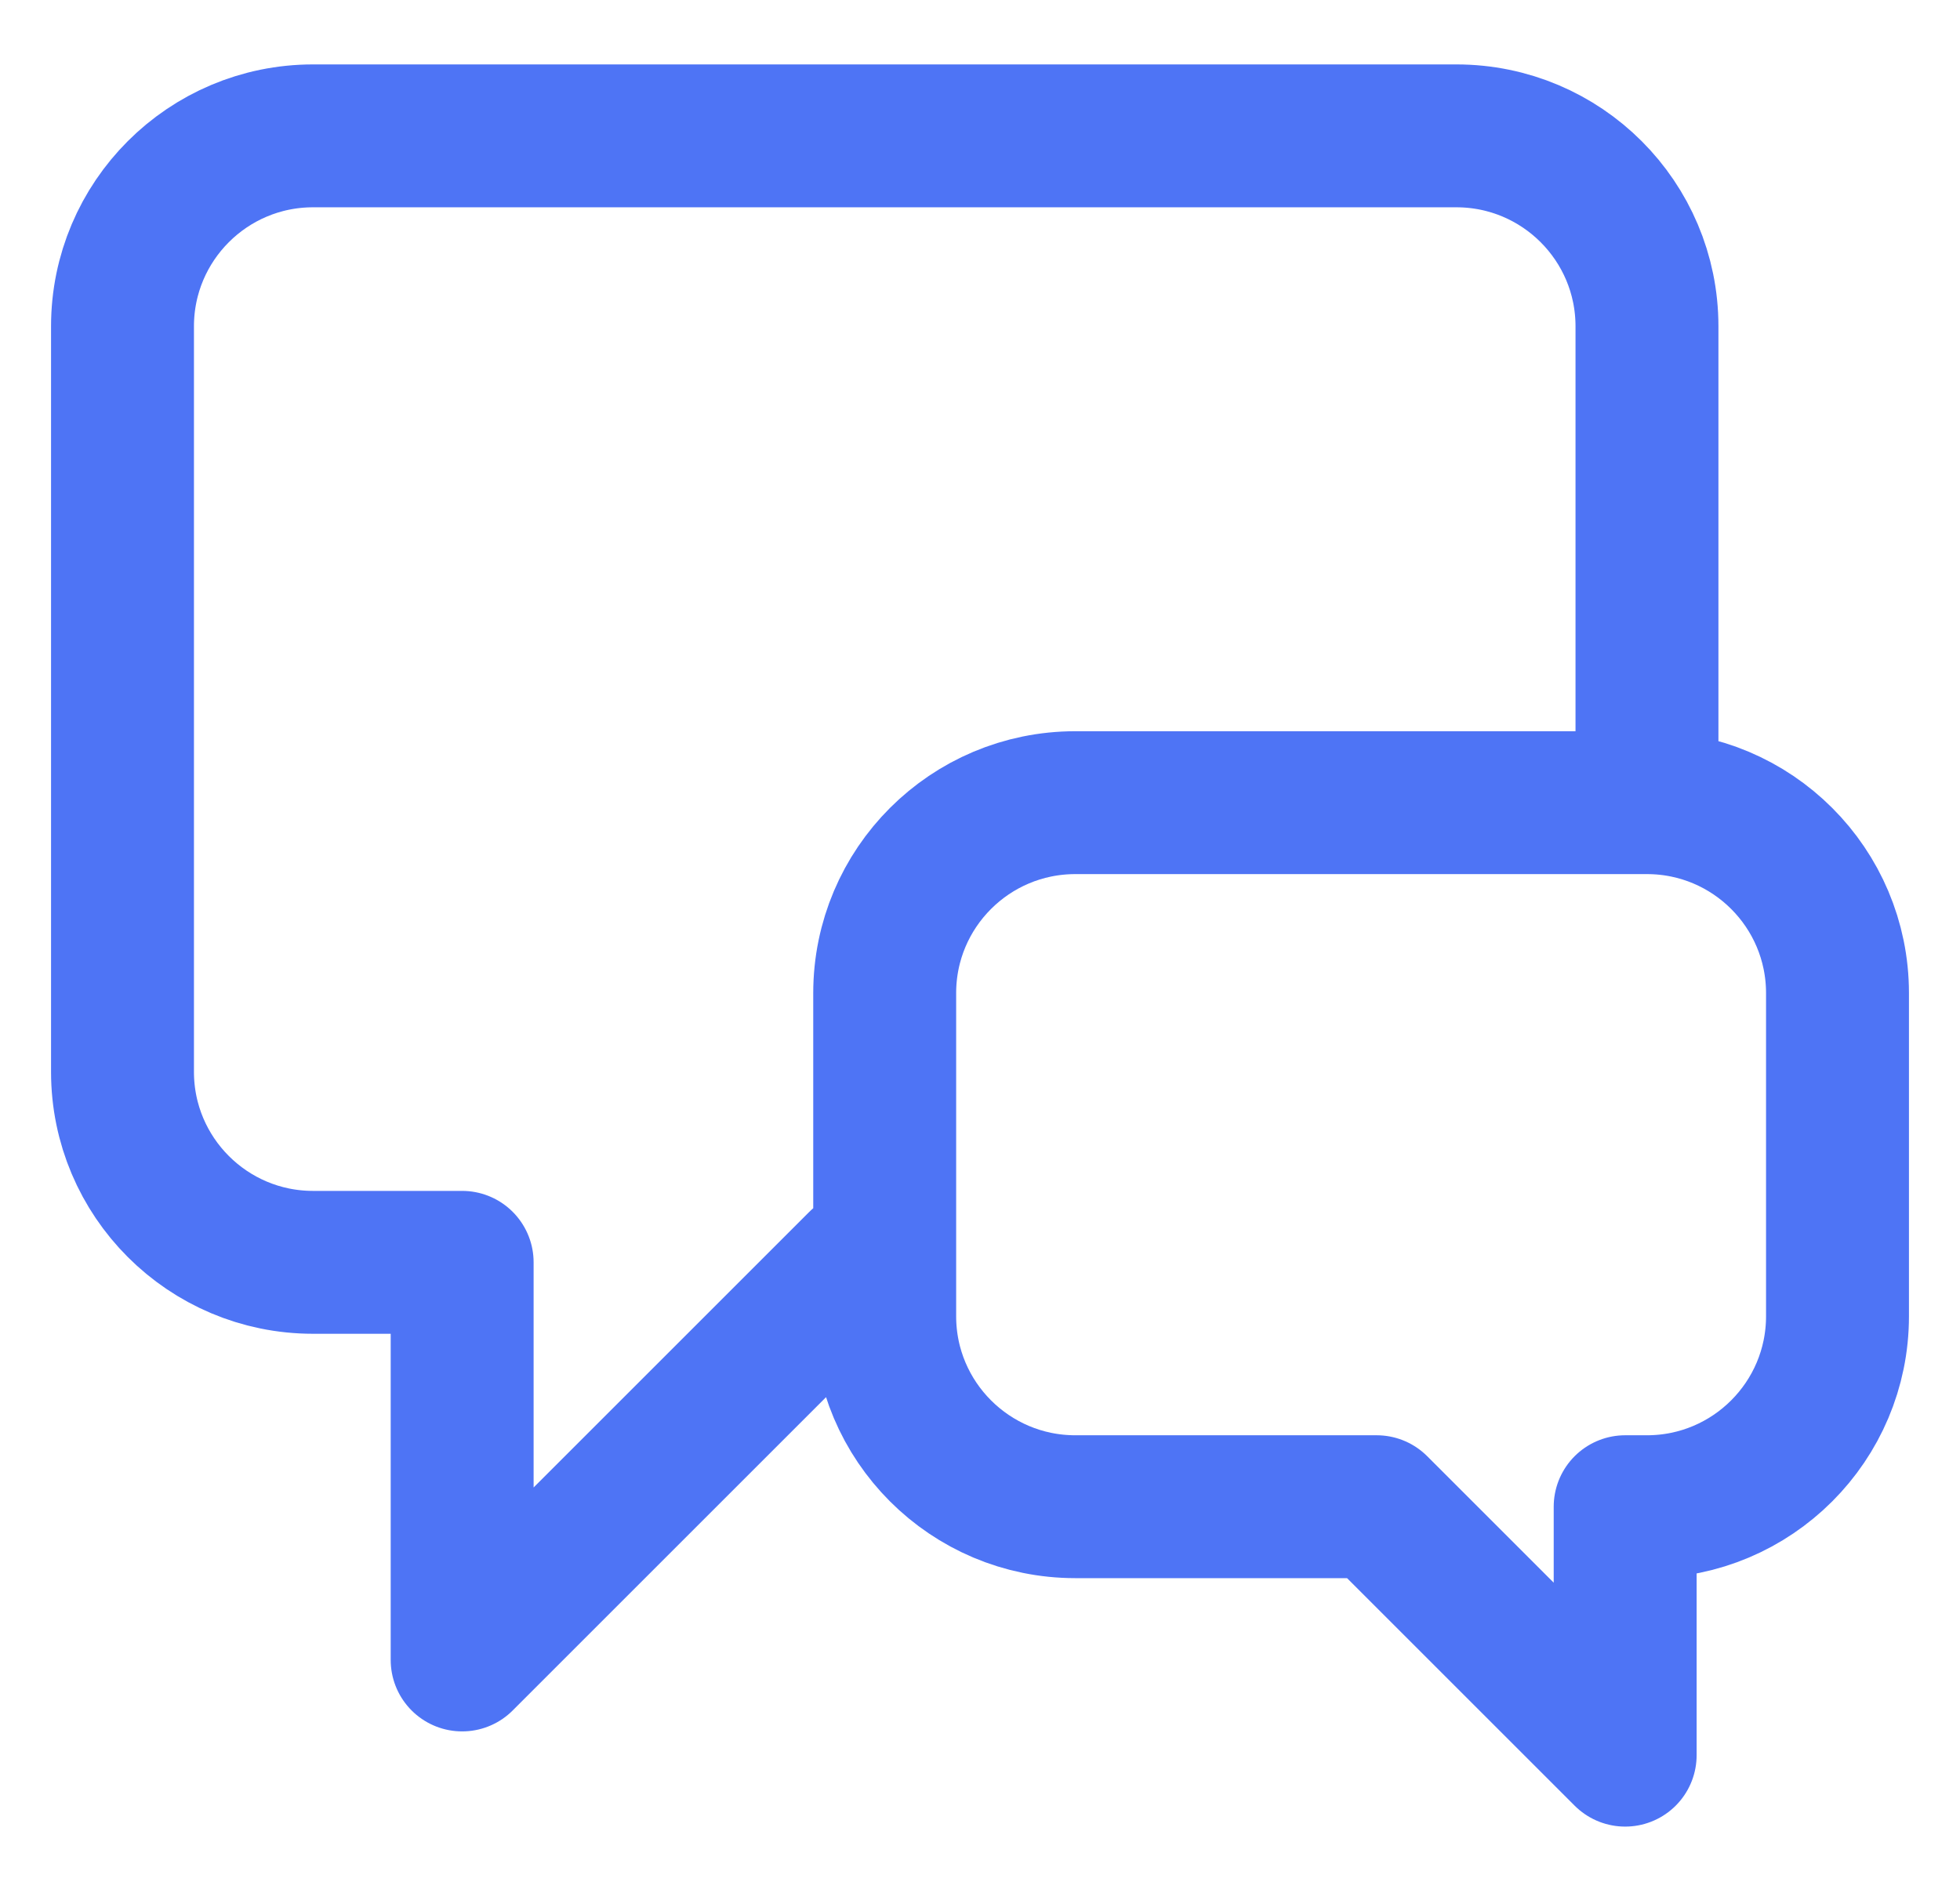 <svg width="24" height="23" viewBox="0 0 24 23" fill="none" xmlns="http://www.w3.org/2000/svg">
<path d="M20.167 9.247V3.997C20.167 2.709 19.122 1.664 17.833 1.664H3.833C2.545 1.664 1.5 2.709 1.5 3.997V13.128C1.5 14.416 2.545 15.461 3.833 15.461H5.659V20.331L10.529 15.461H10.833M16.857 18.454L19.9 21.497V18.454H20.167C21.455 18.454 22.5 17.409 22.5 16.121V12.164C22.5 10.875 21.455 9.831 20.167 9.831H13.167C11.878 9.831 10.833 10.875 10.833 12.164V16.121C10.833 17.409 11.878 18.454 13.167 18.454H16.857Z" stroke="#4E74F5" stroke-width="1.75" stroke-linecap="round" stroke-linejoin="round"/>
</svg>
